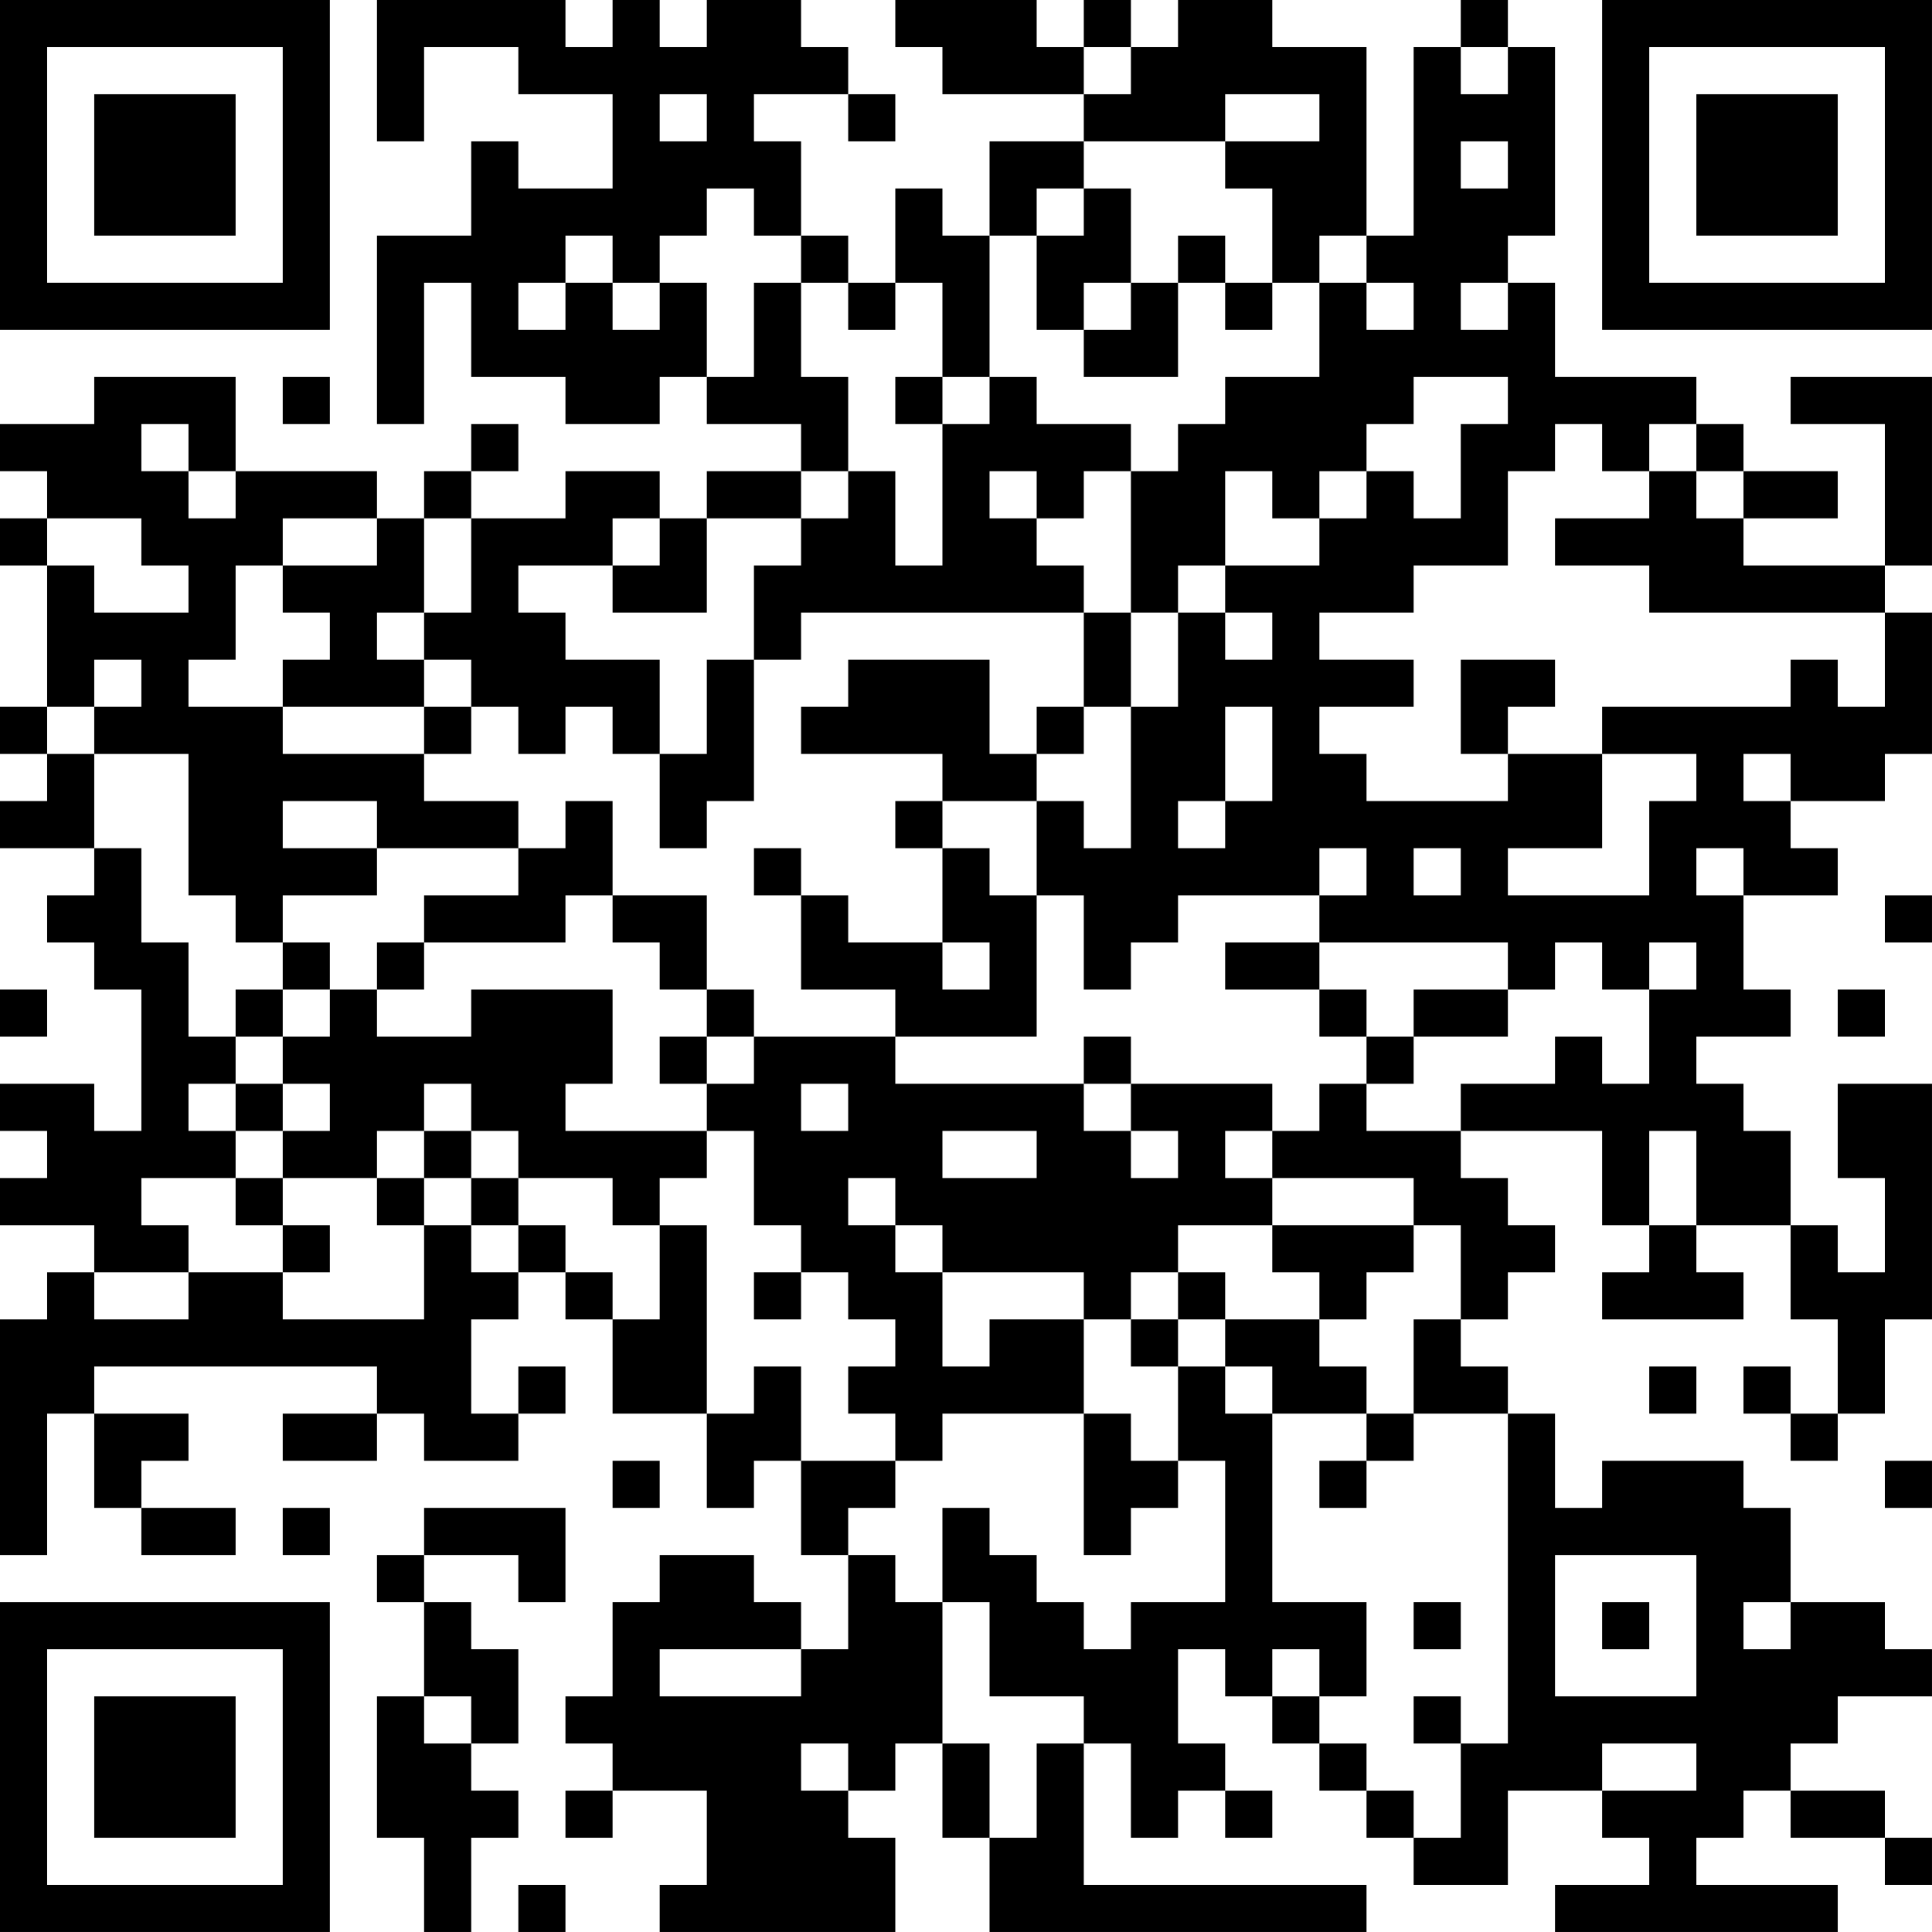 <?xml version="1.0" encoding="UTF-8"?>
<svg xmlns="http://www.w3.org/2000/svg" version="1.1" width="100" height="100" viewBox="0 0 100 100"><rect x="0" y="0" width="100" height="100" fill="#ffffff"/><g transform="scale(2.439)"><g transform="translate(0,0)"><path fill-rule="evenodd" d="M8 0L8 3L9 3L9 1L11 1L11 2L13 2L13 4L11 4L11 3L10 3L10 5L8 5L8 9L9 9L9 6L10 6L10 8L12 8L12 9L14 9L14 8L15 8L15 9L17 9L17 10L15 10L15 11L14 11L14 10L12 10L12 11L10 11L10 10L11 10L11 9L10 9L10 10L9 10L9 11L8 11L8 10L5 10L5 8L2 8L2 9L0 9L0 10L1 10L1 11L0 11L0 12L1 12L1 15L0 15L0 16L1 16L1 17L0 17L0 18L2 18L2 19L1 19L1 20L2 20L2 21L3 21L3 24L2 24L2 23L0 23L0 24L1 24L1 25L0 25L0 26L2 26L2 27L1 27L1 28L0 28L0 33L1 33L1 30L2 30L2 32L3 32L3 33L5 33L5 32L3 32L3 31L4 31L4 30L2 30L2 29L8 29L8 30L6 30L6 31L8 31L8 30L9 30L9 31L11 31L11 30L12 30L12 29L11 29L11 30L10 30L10 28L11 28L11 27L12 27L12 28L13 28L13 30L15 30L15 32L16 32L16 31L17 31L17 33L18 33L18 35L17 35L17 34L16 34L16 33L14 33L14 34L13 34L13 36L12 36L12 37L13 37L13 38L12 38L12 39L13 39L13 38L15 38L15 40L14 40L14 41L19 41L19 39L18 39L18 38L19 38L19 37L20 37L20 39L21 39L21 41L29 41L29 40L23 40L23 37L24 37L24 39L25 39L25 38L26 38L26 39L27 39L27 38L26 38L26 37L25 37L25 35L26 35L26 36L27 36L27 37L28 37L28 38L29 38L29 39L30 39L30 40L32 40L32 38L34 38L34 39L35 39L35 40L33 40L33 41L39 41L39 40L36 40L36 39L37 39L37 38L38 38L38 39L40 39L40 40L41 40L41 39L40 39L40 38L38 38L38 37L39 37L39 36L41 36L41 35L40 35L40 34L38 34L38 32L37 32L37 31L34 31L34 32L33 32L33 30L32 30L32 29L31 29L31 28L32 28L32 27L33 27L33 26L32 26L32 25L31 25L31 24L34 24L34 26L35 26L35 27L34 27L34 28L37 28L37 27L36 27L36 26L38 26L38 28L39 28L39 30L38 30L38 29L37 29L37 30L38 30L38 31L39 31L39 30L40 30L40 28L41 28L41 23L39 23L39 25L40 25L40 27L39 27L39 26L38 26L38 24L37 24L37 23L36 23L36 22L38 22L38 21L37 21L37 19L39 19L39 18L38 18L38 17L40 17L40 16L41 16L41 13L40 13L40 12L41 12L41 8L38 8L38 9L40 9L40 12L37 12L37 11L39 11L39 10L37 10L37 9L36 9L36 8L33 8L33 6L32 6L32 5L33 5L33 1L32 1L32 0L31 0L31 1L30 1L30 5L29 5L29 1L27 1L27 0L25 0L25 1L24 1L24 0L23 0L23 1L22 1L22 0L19 0L19 1L20 1L20 2L23 2L23 3L21 3L21 5L20 5L20 4L19 4L19 6L18 6L18 5L17 5L17 3L16 3L16 2L18 2L18 3L19 3L19 2L18 2L18 1L17 1L17 0L15 0L15 1L14 1L14 0L13 0L13 1L12 1L12 0ZM23 1L23 2L24 2L24 1ZM31 1L31 2L32 2L32 1ZM14 2L14 3L15 3L15 2ZM26 2L26 3L23 3L23 4L22 4L22 5L21 5L21 8L20 8L20 6L19 6L19 7L18 7L18 6L17 6L17 5L16 5L16 4L15 4L15 5L14 5L14 6L13 6L13 5L12 5L12 6L11 6L11 7L12 7L12 6L13 6L13 7L14 7L14 6L15 6L15 8L16 8L16 6L17 6L17 8L18 8L18 10L17 10L17 11L15 11L15 13L13 13L13 12L14 12L14 11L13 11L13 12L11 12L11 13L12 13L12 14L14 14L14 16L13 16L13 15L12 15L12 16L11 16L11 15L10 15L10 14L9 14L9 13L10 13L10 11L9 11L9 13L8 13L8 14L9 14L9 15L6 15L6 14L7 14L7 13L6 13L6 12L8 12L8 11L6 11L6 12L5 12L5 14L4 14L4 15L6 15L6 16L9 16L9 17L11 17L11 18L8 18L8 17L6 17L6 18L8 18L8 19L6 19L6 20L5 20L5 19L4 19L4 16L2 16L2 15L3 15L3 14L2 14L2 15L1 15L1 16L2 16L2 18L3 18L3 20L4 20L4 22L5 22L5 23L4 23L4 24L5 24L5 25L3 25L3 26L4 26L4 27L2 27L2 28L4 28L4 27L6 27L6 28L9 28L9 26L10 26L10 27L11 27L11 26L12 26L12 27L13 27L13 28L14 28L14 26L15 26L15 30L16 30L16 29L17 29L17 31L19 31L19 32L18 32L18 33L19 33L19 34L20 34L20 37L21 37L21 39L22 39L22 37L23 37L23 36L21 36L21 34L20 34L20 32L21 32L21 33L22 33L22 34L23 34L23 35L24 35L24 34L26 34L26 31L25 31L25 29L26 29L26 30L27 30L27 34L29 34L29 36L28 36L28 35L27 35L27 36L28 36L28 37L29 37L29 38L30 38L30 39L31 39L31 37L32 37L32 30L30 30L30 28L31 28L31 26L30 26L30 25L27 25L27 24L28 24L28 23L29 23L29 24L31 24L31 23L33 23L33 22L34 22L34 23L35 23L35 21L36 21L36 20L35 20L35 21L34 21L34 20L33 20L33 21L32 21L32 20L28 20L28 19L29 19L29 18L28 18L28 19L25 19L25 20L24 20L24 21L23 21L23 19L22 19L22 17L23 17L23 18L24 18L24 15L25 15L25 13L26 13L26 14L27 14L27 13L26 13L26 12L28 12L28 11L29 11L29 10L30 10L30 11L31 11L31 9L32 9L32 8L30 8L30 9L29 9L29 10L28 10L28 11L27 11L27 10L26 10L26 12L25 12L25 13L24 13L24 10L25 10L25 9L26 9L26 8L28 8L28 6L29 6L29 7L30 7L30 6L29 6L29 5L28 5L28 6L27 6L27 4L26 4L26 3L28 3L28 2ZM31 3L31 4L32 4L32 3ZM23 4L23 5L22 5L22 7L23 7L23 8L25 8L25 6L26 6L26 7L27 7L27 6L26 6L26 5L25 5L25 6L24 6L24 4ZM23 6L23 7L24 7L24 6ZM31 6L31 7L32 7L32 6ZM6 8L6 9L7 9L7 8ZM19 8L19 9L20 9L20 12L19 12L19 10L18 10L18 11L17 11L17 12L16 12L16 14L15 14L15 16L14 16L14 18L15 18L15 17L16 17L16 14L17 14L17 13L23 13L23 15L22 15L22 16L21 16L21 14L18 14L18 15L17 15L17 16L20 16L20 17L19 17L19 18L20 18L20 20L18 20L18 19L17 19L17 18L16 18L16 19L17 19L17 21L19 21L19 22L16 22L16 21L15 21L15 19L13 19L13 17L12 17L12 18L11 18L11 19L9 19L9 20L8 20L8 21L7 21L7 20L6 20L6 21L5 21L5 22L6 22L6 23L5 23L5 24L6 24L6 25L5 25L5 26L6 26L6 27L7 27L7 26L6 26L6 25L8 25L8 26L9 26L9 25L10 25L10 26L11 26L11 25L13 25L13 26L14 26L14 25L15 25L15 24L16 24L16 26L17 26L17 27L16 27L16 28L17 28L17 27L18 27L18 28L19 28L19 29L18 29L18 30L19 30L19 31L20 31L20 30L23 30L23 33L24 33L24 32L25 32L25 31L24 31L24 30L23 30L23 28L24 28L24 29L25 29L25 28L26 28L26 29L27 29L27 30L29 30L29 31L28 31L28 32L29 32L29 31L30 31L30 30L29 30L29 29L28 29L28 28L29 28L29 27L30 27L30 26L27 26L27 25L26 25L26 24L27 24L27 23L24 23L24 22L23 22L23 23L19 23L19 22L22 22L22 19L21 19L21 18L20 18L20 17L22 17L22 16L23 16L23 15L24 15L24 13L23 13L23 12L22 12L22 11L23 11L23 10L24 10L24 9L22 9L22 8L21 8L21 9L20 9L20 8ZM3 9L3 10L4 10L4 11L5 11L5 10L4 10L4 9ZM33 9L33 10L32 10L32 12L30 12L30 13L28 13L28 14L30 14L30 15L28 15L28 16L29 16L29 17L32 17L32 16L34 16L34 18L32 18L32 19L35 19L35 17L36 17L36 16L34 16L34 15L38 15L38 14L39 14L39 15L40 15L40 13L35 13L35 12L33 12L33 11L35 11L35 10L36 10L36 11L37 11L37 10L36 10L36 9L35 9L35 10L34 10L34 9ZM21 10L21 11L22 11L22 10ZM1 11L1 12L2 12L2 13L4 13L4 12L3 12L3 11ZM31 14L31 16L32 16L32 15L33 15L33 14ZM9 15L9 16L10 16L10 15ZM26 15L26 17L25 17L25 18L26 18L26 17L27 17L27 15ZM37 16L37 17L38 17L38 16ZM30 18L30 19L31 19L31 18ZM36 18L36 19L37 19L37 18ZM12 19L12 20L9 20L9 21L8 21L8 22L10 22L10 21L13 21L13 23L12 23L12 24L15 24L15 23L16 23L16 22L15 22L15 21L14 21L14 20L13 20L13 19ZM40 19L40 20L41 20L41 19ZM20 20L20 21L21 21L21 20ZM26 20L26 21L28 21L28 22L29 22L29 23L30 23L30 22L32 22L32 21L30 21L30 22L29 22L29 21L28 21L28 20ZM0 21L0 22L1 22L1 21ZM6 21L6 22L7 22L7 21ZM39 21L39 22L40 22L40 21ZM14 22L14 23L15 23L15 22ZM6 23L6 24L7 24L7 23ZM9 23L9 24L8 24L8 25L9 25L9 24L10 24L10 25L11 25L11 24L10 24L10 23ZM17 23L17 24L18 24L18 23ZM23 23L23 24L24 24L24 25L25 25L25 24L24 24L24 23ZM20 24L20 25L22 25L22 24ZM35 24L35 26L36 26L36 24ZM18 25L18 26L19 26L19 27L20 27L20 29L21 29L21 28L23 28L23 27L20 27L20 26L19 26L19 25ZM25 26L25 27L24 27L24 28L25 28L25 27L26 27L26 28L28 28L28 27L27 27L27 26ZM35 29L35 30L36 30L36 29ZM13 31L13 32L14 32L14 31ZM40 31L40 32L41 32L41 31ZM6 32L6 33L7 33L7 32ZM9 32L9 33L8 33L8 34L9 34L9 36L8 36L8 39L9 39L9 41L10 41L10 39L11 39L11 38L10 38L10 37L11 37L11 35L10 35L10 34L9 34L9 33L11 33L11 34L12 34L12 32ZM33 33L33 36L36 36L36 33ZM30 34L30 35L31 35L31 34ZM34 34L34 35L35 35L35 34ZM37 34L37 35L38 35L38 34ZM14 35L14 36L17 36L17 35ZM9 36L9 37L10 37L10 36ZM30 36L30 37L31 37L31 36ZM17 37L17 38L18 38L18 37ZM34 37L34 38L36 38L36 37ZM11 40L11 41L12 41L12 40ZM0 0L0 7L7 7L7 0ZM1 1L1 6L6 6L6 1ZM2 2L2 5L5 5L5 2ZM34 0L34 7L41 7L41 0ZM35 1L35 6L40 6L40 1ZM36 2L36 5L39 5L39 2ZM0 34L0 41L7 41L7 34ZM1 35L1 40L6 40L6 35ZM2 36L2 39L5 39L5 36Z" fill="#000000"/></g></g></svg>
